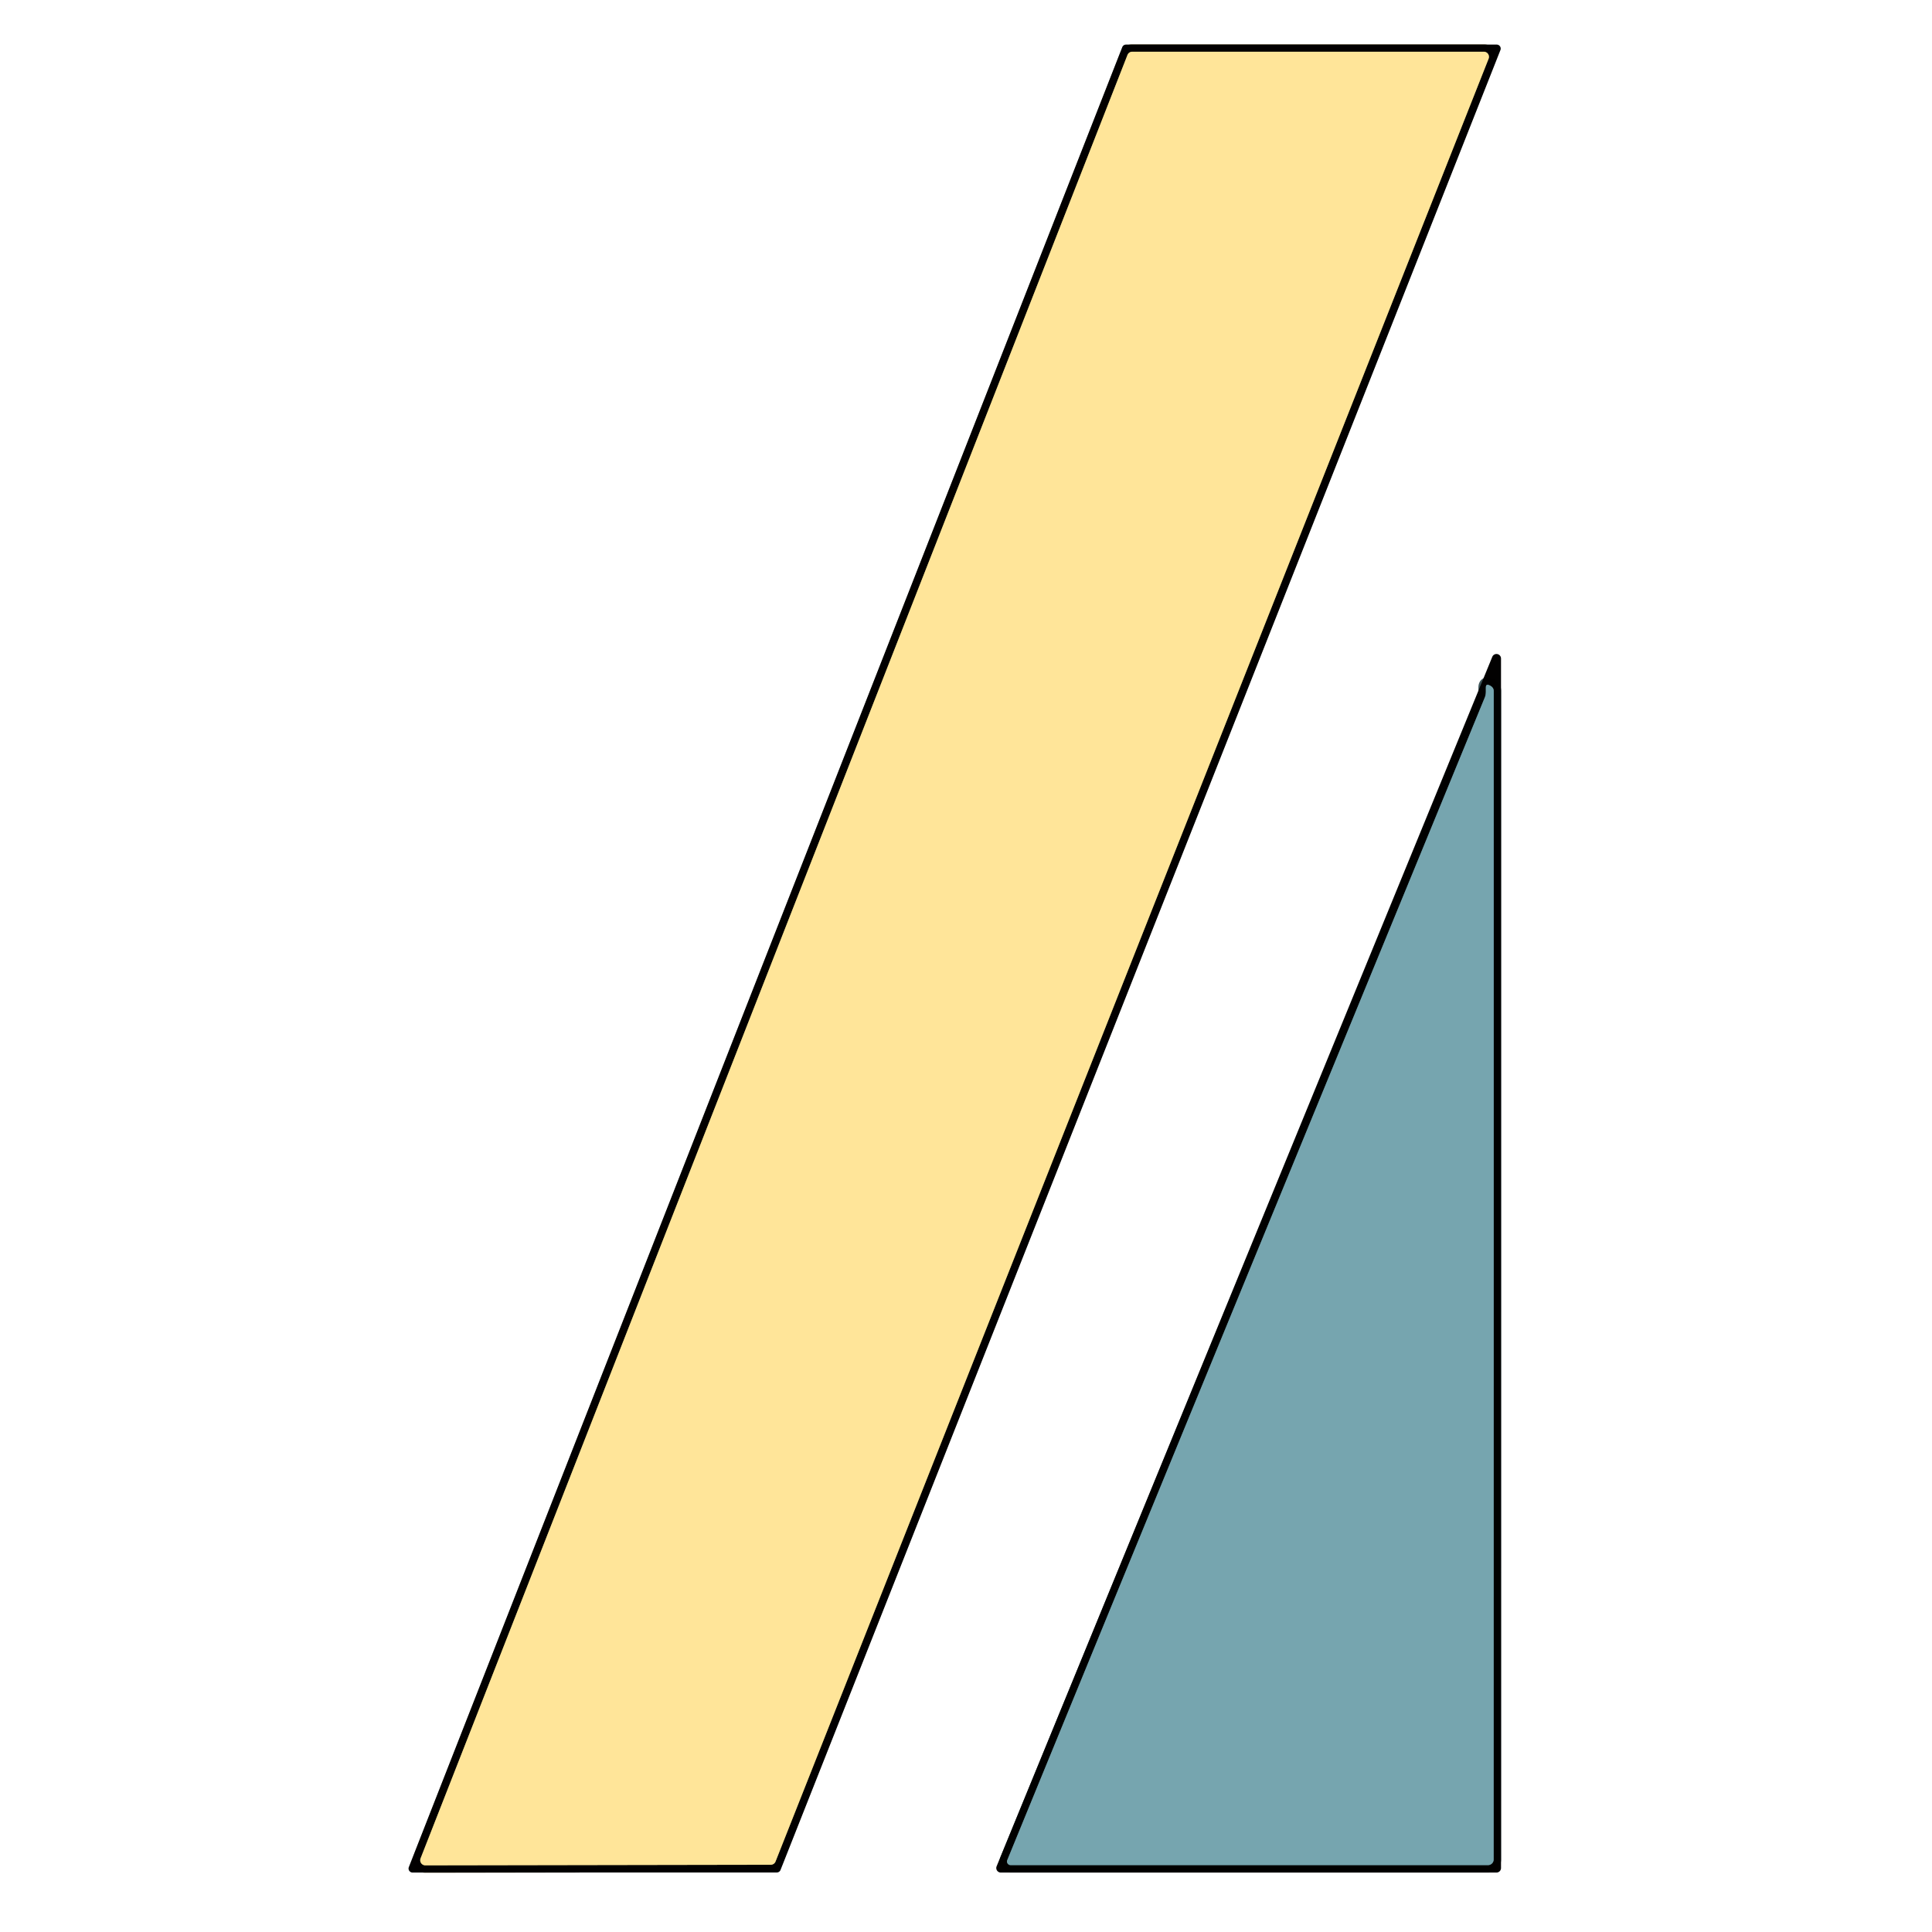 <?xml version="1.0" encoding="UTF-8" standalone="no"?>
<!DOCTYPE svg PUBLIC "-//W3C//DTD SVG 1.1//EN" "http://www.w3.org/Graphics/SVG/1.1/DTD/svg11.dtd">
<svg xmlns="http://www.w3.org/2000/svg" version="1.1" viewBox="0.00 0.00 260.00 260.00">
<g stroke-width="2.00" fill="none" stroke-linecap="butt">
<path stroke="#80734d" vector-effect="non-scaling-stroke" d="
  M 200.33 7.90
  A 0.69 0.69 0.0 0 0 199.69 6.96
  L 152.37 6.96
  A 0.69 0.69 0.0 0 0 151.73 7.40
  L 56.60 250.09
  A 0.69 0.69 0.0 0 0 57.24 251.03
  L 103.73 250.95
  A 0.69 0.69 0.0 0 0 104.37 250.51
  L 200.33 7.90"
/>
<path stroke="#3c5358" vector-effect="non-scaling-stroke" d="
  M 199.82 93.85
  C 178.39 146.01 156.92 198.19 135.55 250.33
  A 0.49 0.49 0.0 0 0 136.01 251.00
  L 200.25 251.00
  A 0.76 0.76 0.0 0 0 201.01 250.24
  Q 201.02 171.75 201.02 93.00
  Q 201.02 92.46 200.39 92.20
  Q 199.98 92.03 199.96 92.47
  C 199.94 92.96 200.01 93.38 199.82 93.85"
/>
</g>
<path fill="#010000" fill-opacity="0.996" d="
  M 201.92 6.74
  L 105.04 251.65
  A 0.54 0.54 0.0 0 1 104.53 251.99
  L 55.52 252.00
  A 0.54 0.54 0.0 0 1 55.02 251.26
  L 151.03 6.34
  A 0.54 0.54 0.0 0 1 151.53 6.00
  L 201.42 6.00
  A 0.54 0.54 0.0 0 1 201.92 6.74
  Z
  M 200.33 7.90
  A 0.69 0.69 0.0 0 0 199.69 6.96
  L 152.37 6.96
  A 0.69 0.69 0.0 0 0 151.73 7.40
  L 56.60 250.09
  A 0.69 0.69 0.0 0 0 57.24 251.03
  L 103.73 250.95
  A 0.69 0.69 0.0 0 0 104.37 250.51
  L 200.33 7.90
  Z"
/>
<path fill="#ffe599" d="
  M 200.33 7.90
  L 104.37 250.51
  A 0.69 0.69 0.0 0 1 103.73 250.95
  L 57.24 251.03
  A 0.69 0.69 0.0 0 1 56.60 250.09
  L 151.73 7.40
  A 0.69 0.69 0.0 0 1 152.37 6.96
  L 199.69 6.96
  A 0.69 0.69 0.0 0 1 200.33 7.90
  Z"
/>
<path fill="#010000" fill-opacity="0.996" d="
  M 134.12 251.16
  L 200.83 88.38
  A 0.61 0.61 0.0 0 1 202.00 88.61
  L 202.00 251.39
  A 0.61 0.61 0.0 0 1 201.39 252.00
  L 134.69 252.00
  A 0.61 0.61 0.0 0 1 134.12 251.16
  Z
  M 199.82 93.85
  C 178.39 146.01 156.92 198.19 135.55 250.33
  A 0.49 0.49 0.0 0 0 136.01 251.00
  L 200.25 251.00
  A 0.76 0.76 0.0 0 0 201.01 250.24
  Q 201.02 171.75 201.02 93.00
  Q 201.02 92.46 200.39 92.20
  Q 199.98 92.03 199.96 92.47
  C 199.94 92.96 200.01 93.38 199.82 93.85
  Z"
/>
<path fill="#76a5af" d="
  M 135.55 250.33
  C 156.92 198.19 178.39 146.01 199.82 93.85
  C 200.01 93.38 199.94 92.96 199.96 92.47
  Q 199.98 92.03 200.39 92.20
  Q 201.02 92.46 201.02 93.00
  Q 201.02 171.75 201.01 250.24
  A 0.76 0.76 0.0 0 1 200.25 251.00
  L 136.01 251.00
  A 0.49 0.49 0.0 0 1 135.55 250.33
  Z"
/>
</svg>
